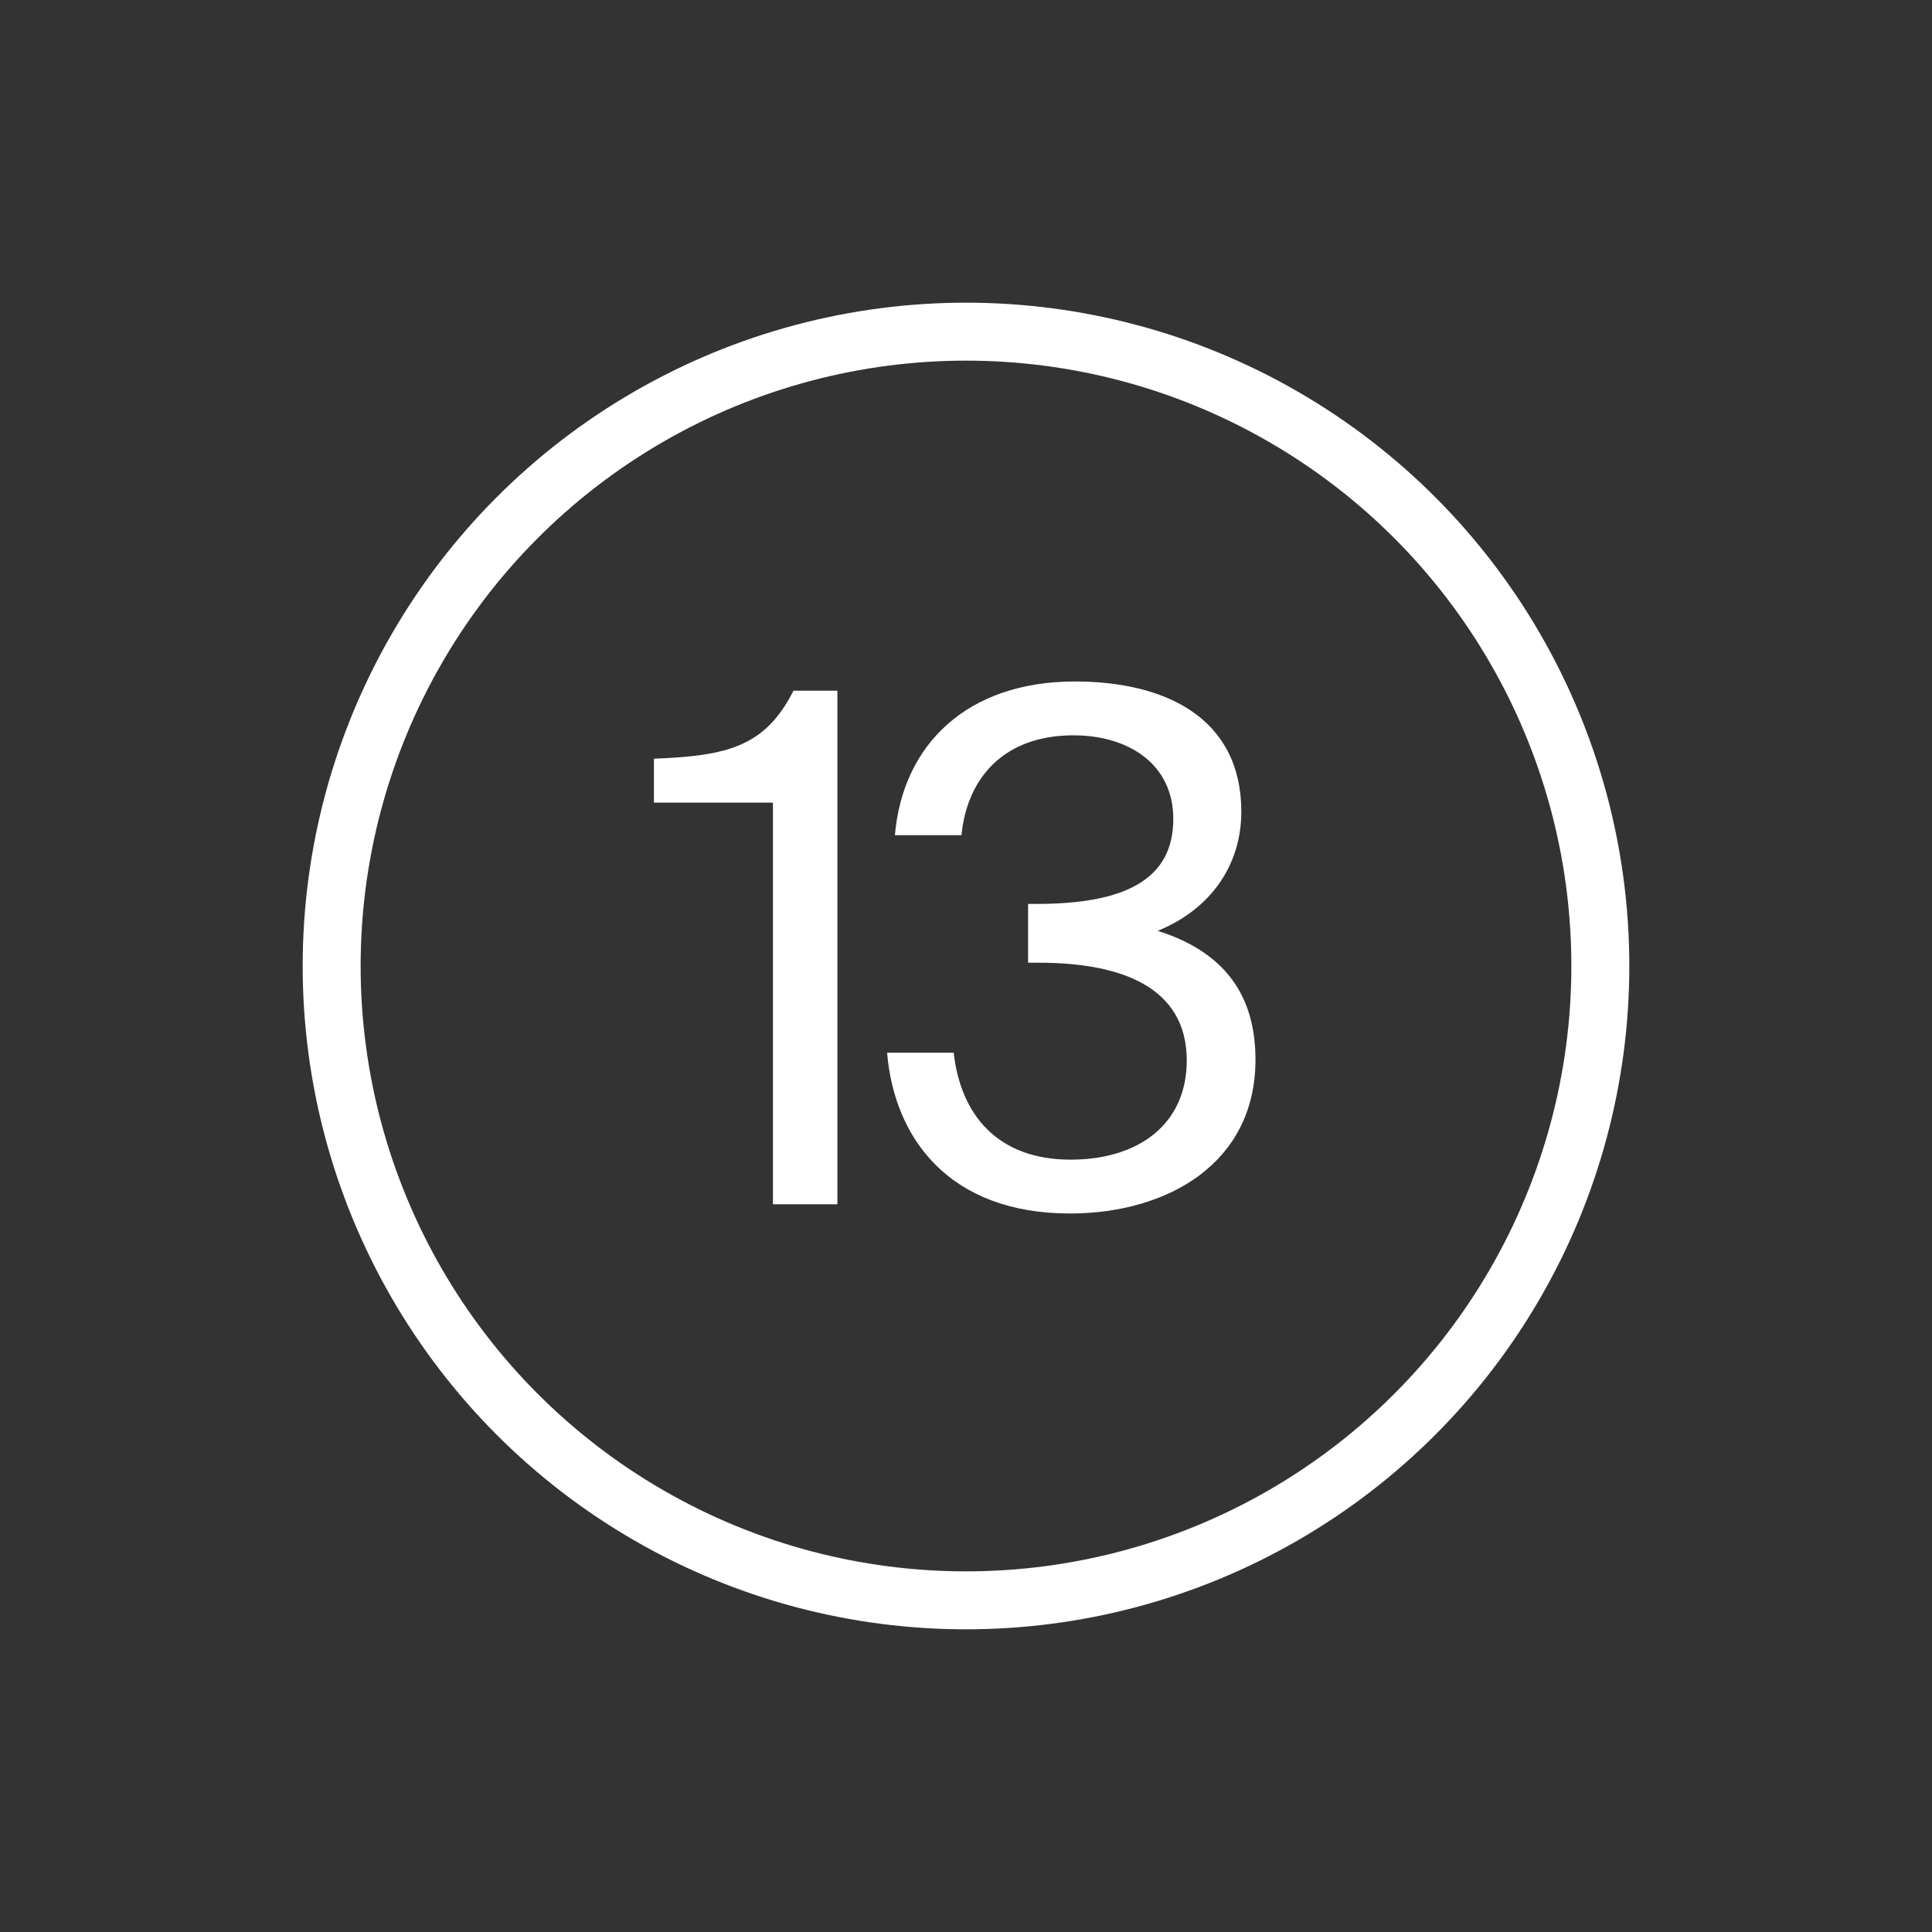 <?xml version="1.0" encoding="utf-8"?>
<svg xmlns="http://www.w3.org/2000/svg" width="300" height="300" viewBox="0 0 300 300" fill="none">
  <rect x="0" y="0" width="300" height="300" fill="#333333" stroke="none"/>
  <path d="M120.021 187V124.63H101.541V117.81C112.981 117.37 118.811 115.94 123.211 107.25H130.031V187H120.021ZM184.279 164.67C184.279 153.23 174.049 149.49 161.289 149.49H159.639V140.36H160.959C174.819 140.36 182.189 136.51 182.189 127.16C182.189 118.58 175.149 114.18 166.679 114.18C156.009 114.18 150.179 120.67 149.299 129.69H138.959C140.169 115.61 150.179 105.82 166.899 105.82C180.759 105.82 192.749 111.32 192.749 126.06C192.749 134.2 188.129 141.13 179.769 144.54C191.649 148.28 194.949 156.2 194.949 164.56C194.949 180.62 181.309 188.43 166.129 188.43C147.429 188.43 138.849 176.77 137.749 163.46H148.089C149.189 173.25 155.019 180.07 166.239 180.07C176.799 180.07 184.279 174.57 184.279 164.67Z" fill="white"/>
  <circle cx="150" cy="150" r="98.5" stroke="white" stroke-width="9"/>
</svg>